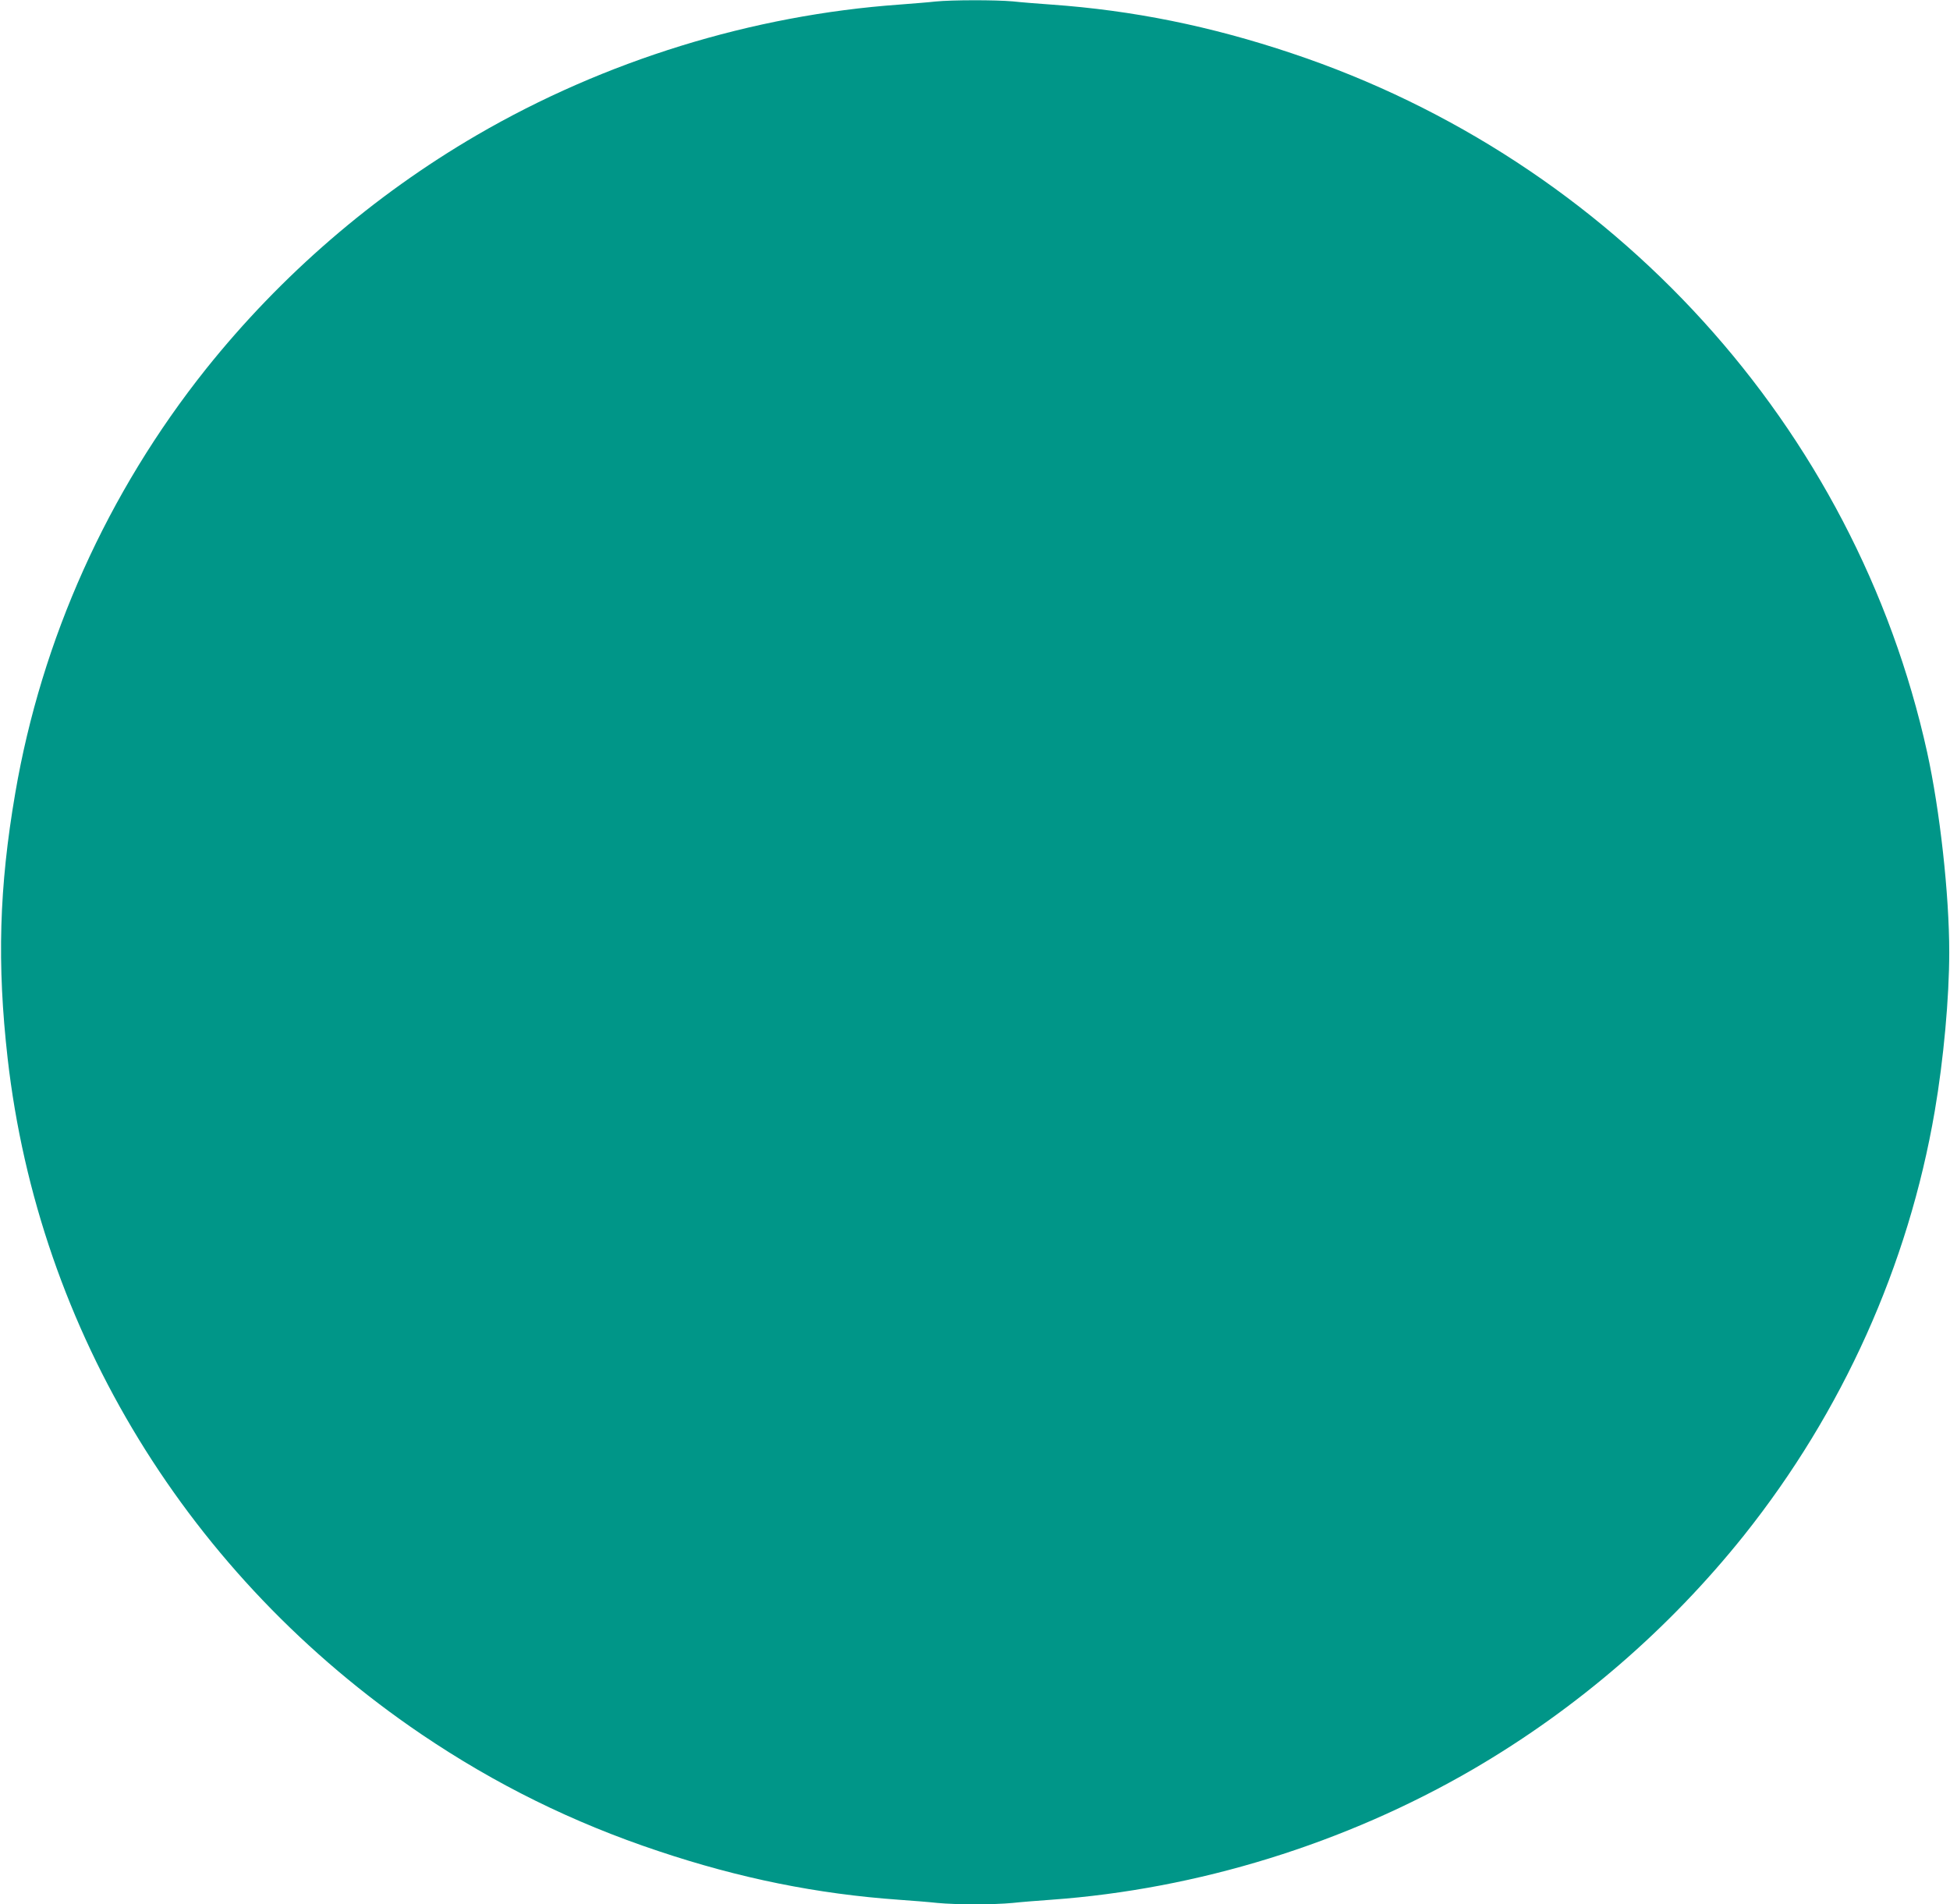 <?xml version="1.0" standalone="no"?>
<!DOCTYPE svg PUBLIC "-//W3C//DTD SVG 20010904//EN"
 "http://www.w3.org/TR/2001/REC-SVG-20010904/DTD/svg10.dtd">
<svg version="1.0" xmlns="http://www.w3.org/2000/svg"
 width="1280pt" height="1250pt" viewBox="0 0 1280 1250"
 preserveAspectRatio="xMidYMid meet">
<g transform="translate(0,1250) scale(0.1,-0.1)"
fill="#009688" stroke="none">
<path d="M6140 12490 c-41 -5 -147 -13 -235 -20 -968 -69 -1935 -368 -2775
-857 -681 -397 -1286 -920 -1777 -1534 -648 -813 -1080 -1774 -1253 -2786
-106 -617 -120 -1120 -50 -1739 204 -1793 1189 -3402 2715 -4437 486 -329 994
-580 1555 -767 534 -179 1043 -282 1580 -320 85 -6 199 -15 253 -21 125 -12
369 -12 494 0 54 6 168 15 253 21 962 69 1931 369 2770 857 681 397 1286 920
1777 1534 648 813 1080 1774 1253 2786 58 339 95 743 95 1043 0 380 -61 929
-145 1312 -471 2134 -2060 3883 -4170 4588 -534 179 -1043 282 -1580 320 -85
6 -199 15 -253 21 -113 10 -397 10 -507 -1z"/>
</g>
</svg>
